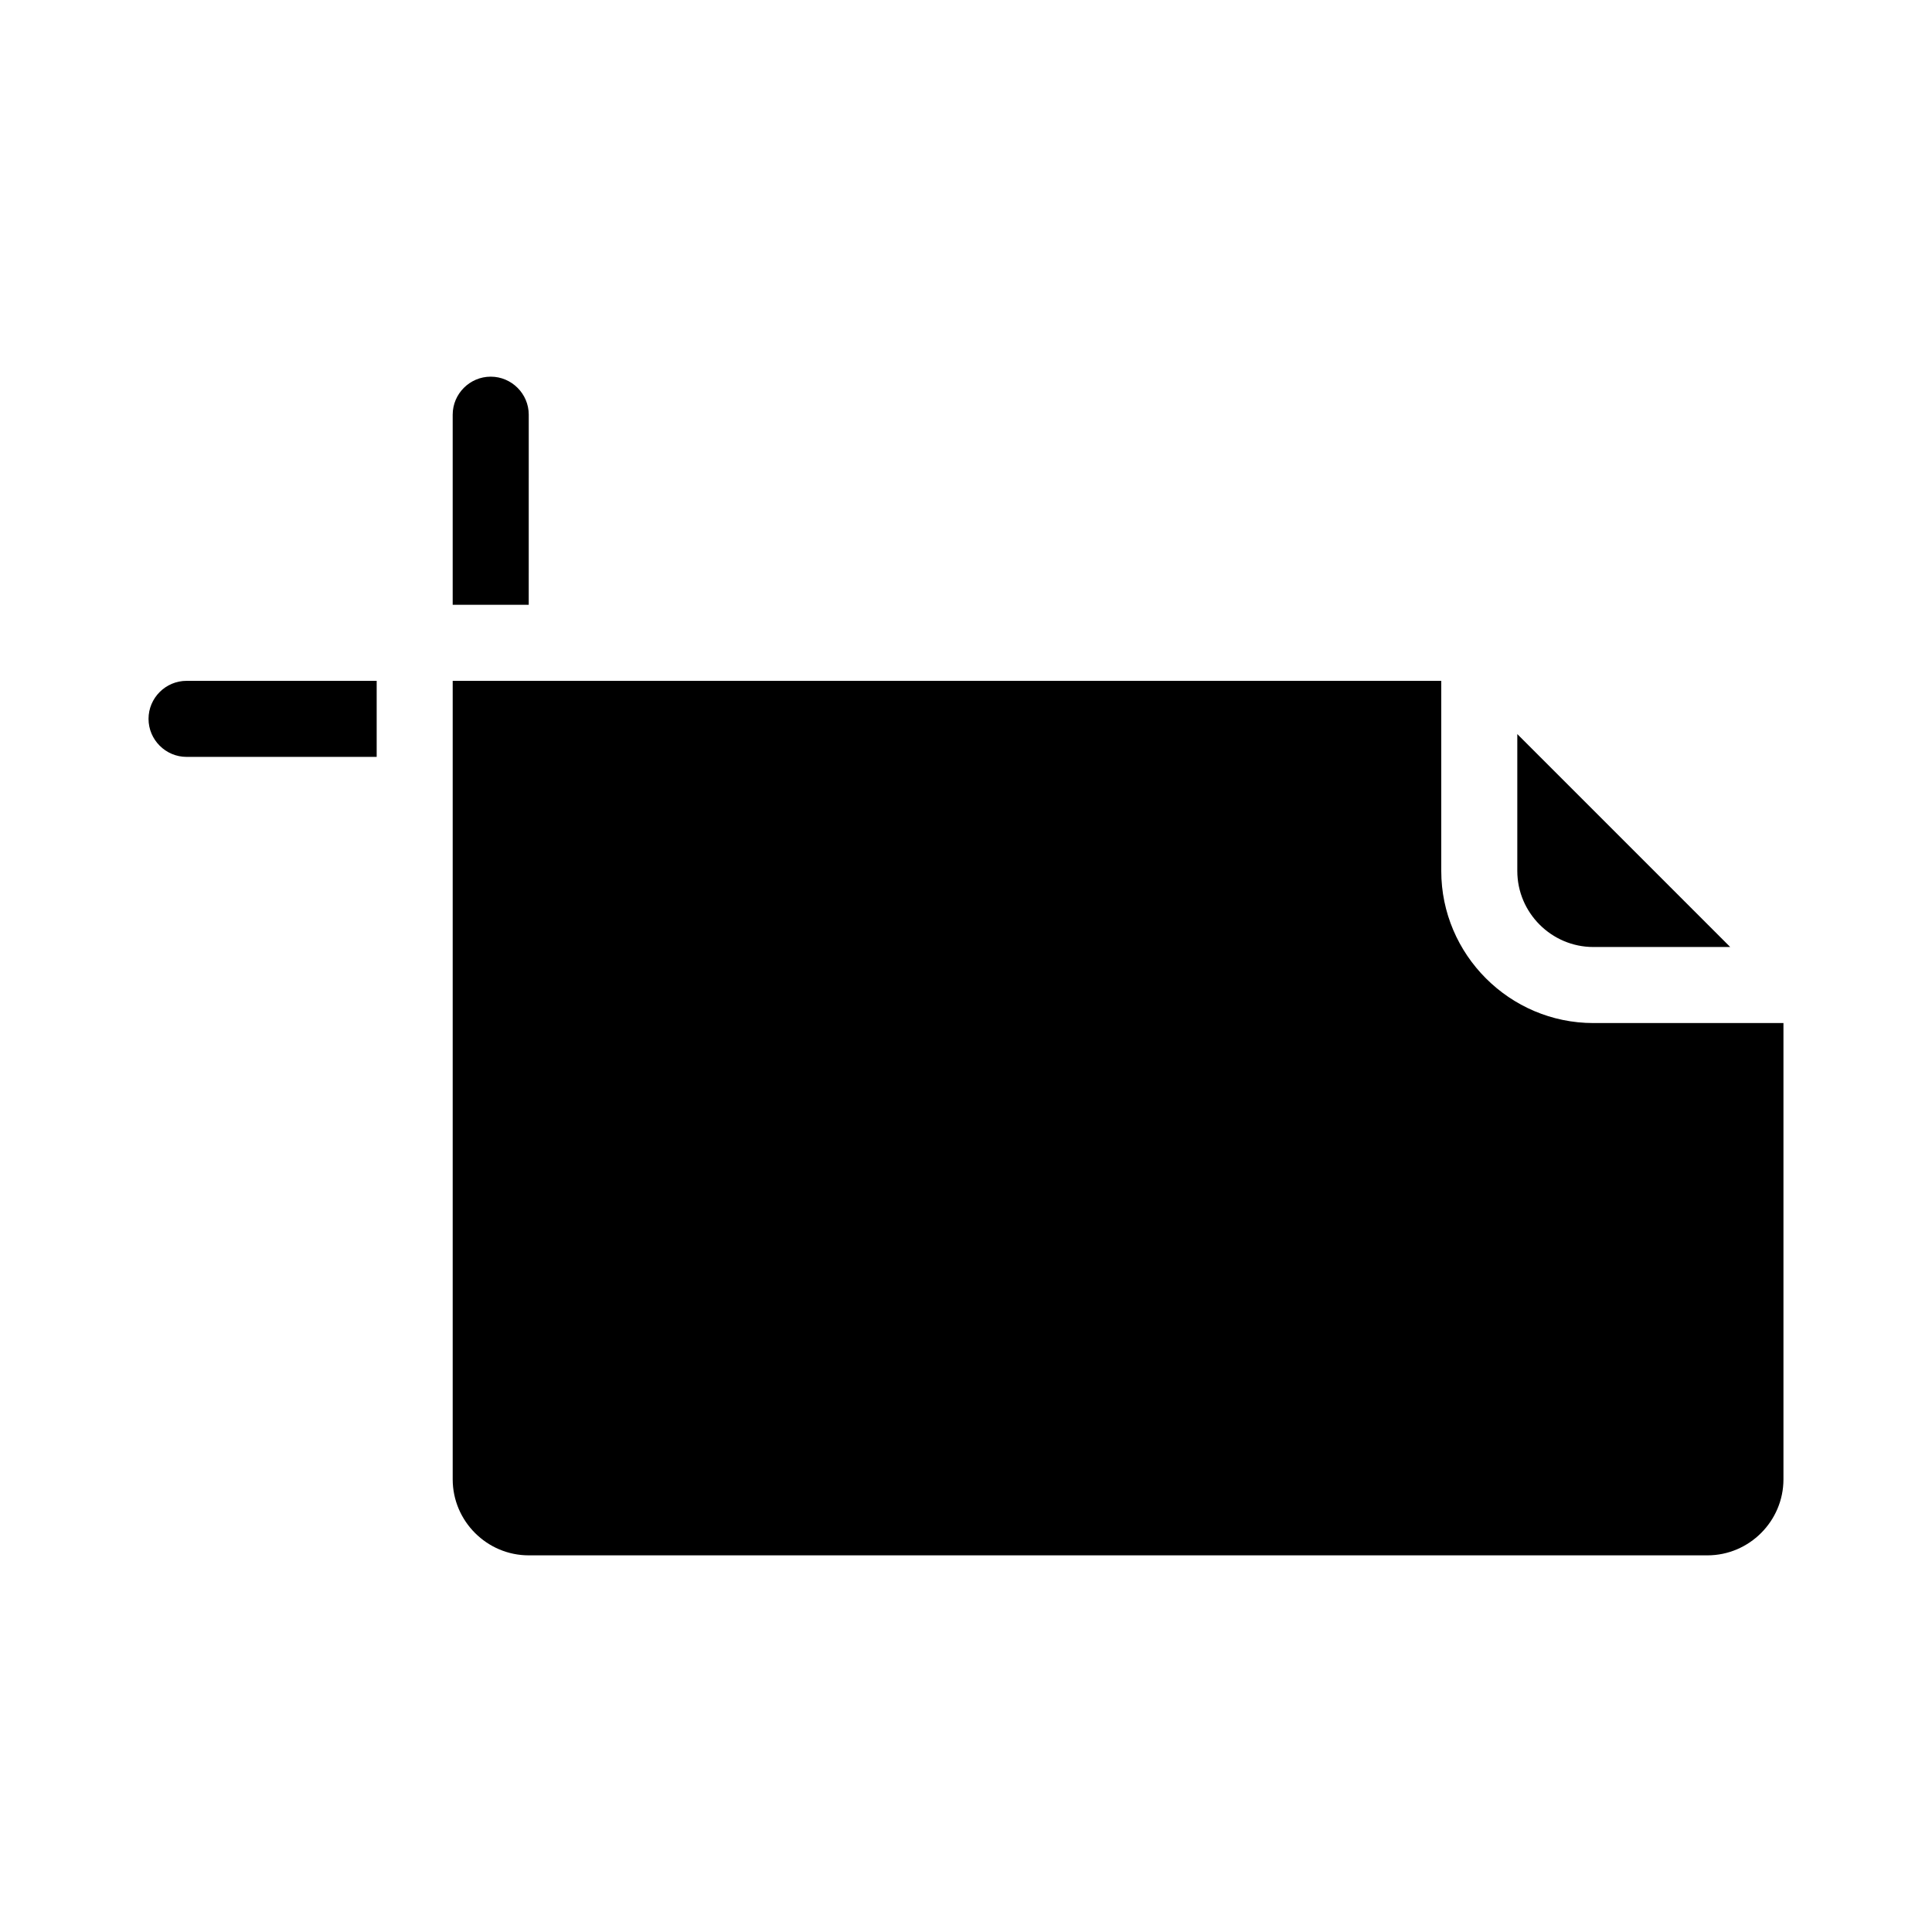 <?xml version="1.0" encoding="UTF-8"?>
<!-- Uploaded to: SVG Repo, www.svgrepo.com, Generator: SVG Repo Mixer Tools -->
<svg fill="#000000" width="800px" height="800px" version="1.1" viewBox="144 144 512 512" xmlns="http://www.w3.org/2000/svg">
 <path d="m193.44 324.43h50.383v20.152h-50.383c-5.543 0-10.078-4.535-10.078-10.078 0-5.539 4.535-10.074 10.078-10.074zm90.684-70.531c0-5.543-4.535-10.078-10.078-10.078s-10.078 4.535-10.078 10.078v50.383h20.152zm282.13 161.22c-22.168 0-40.305-18.137-40.305-40.305v-50.383h-261.98v211.6c0 11.082 9.07 20.152 20.152 20.152h312.36c11.082 0 20.152-9.07 20.152-20.152v-120.91zm0-20.152h36.273l-56.426-56.426v36.273c0 11.082 9.07 20.152 20.152 20.152z"/>
</svg>
